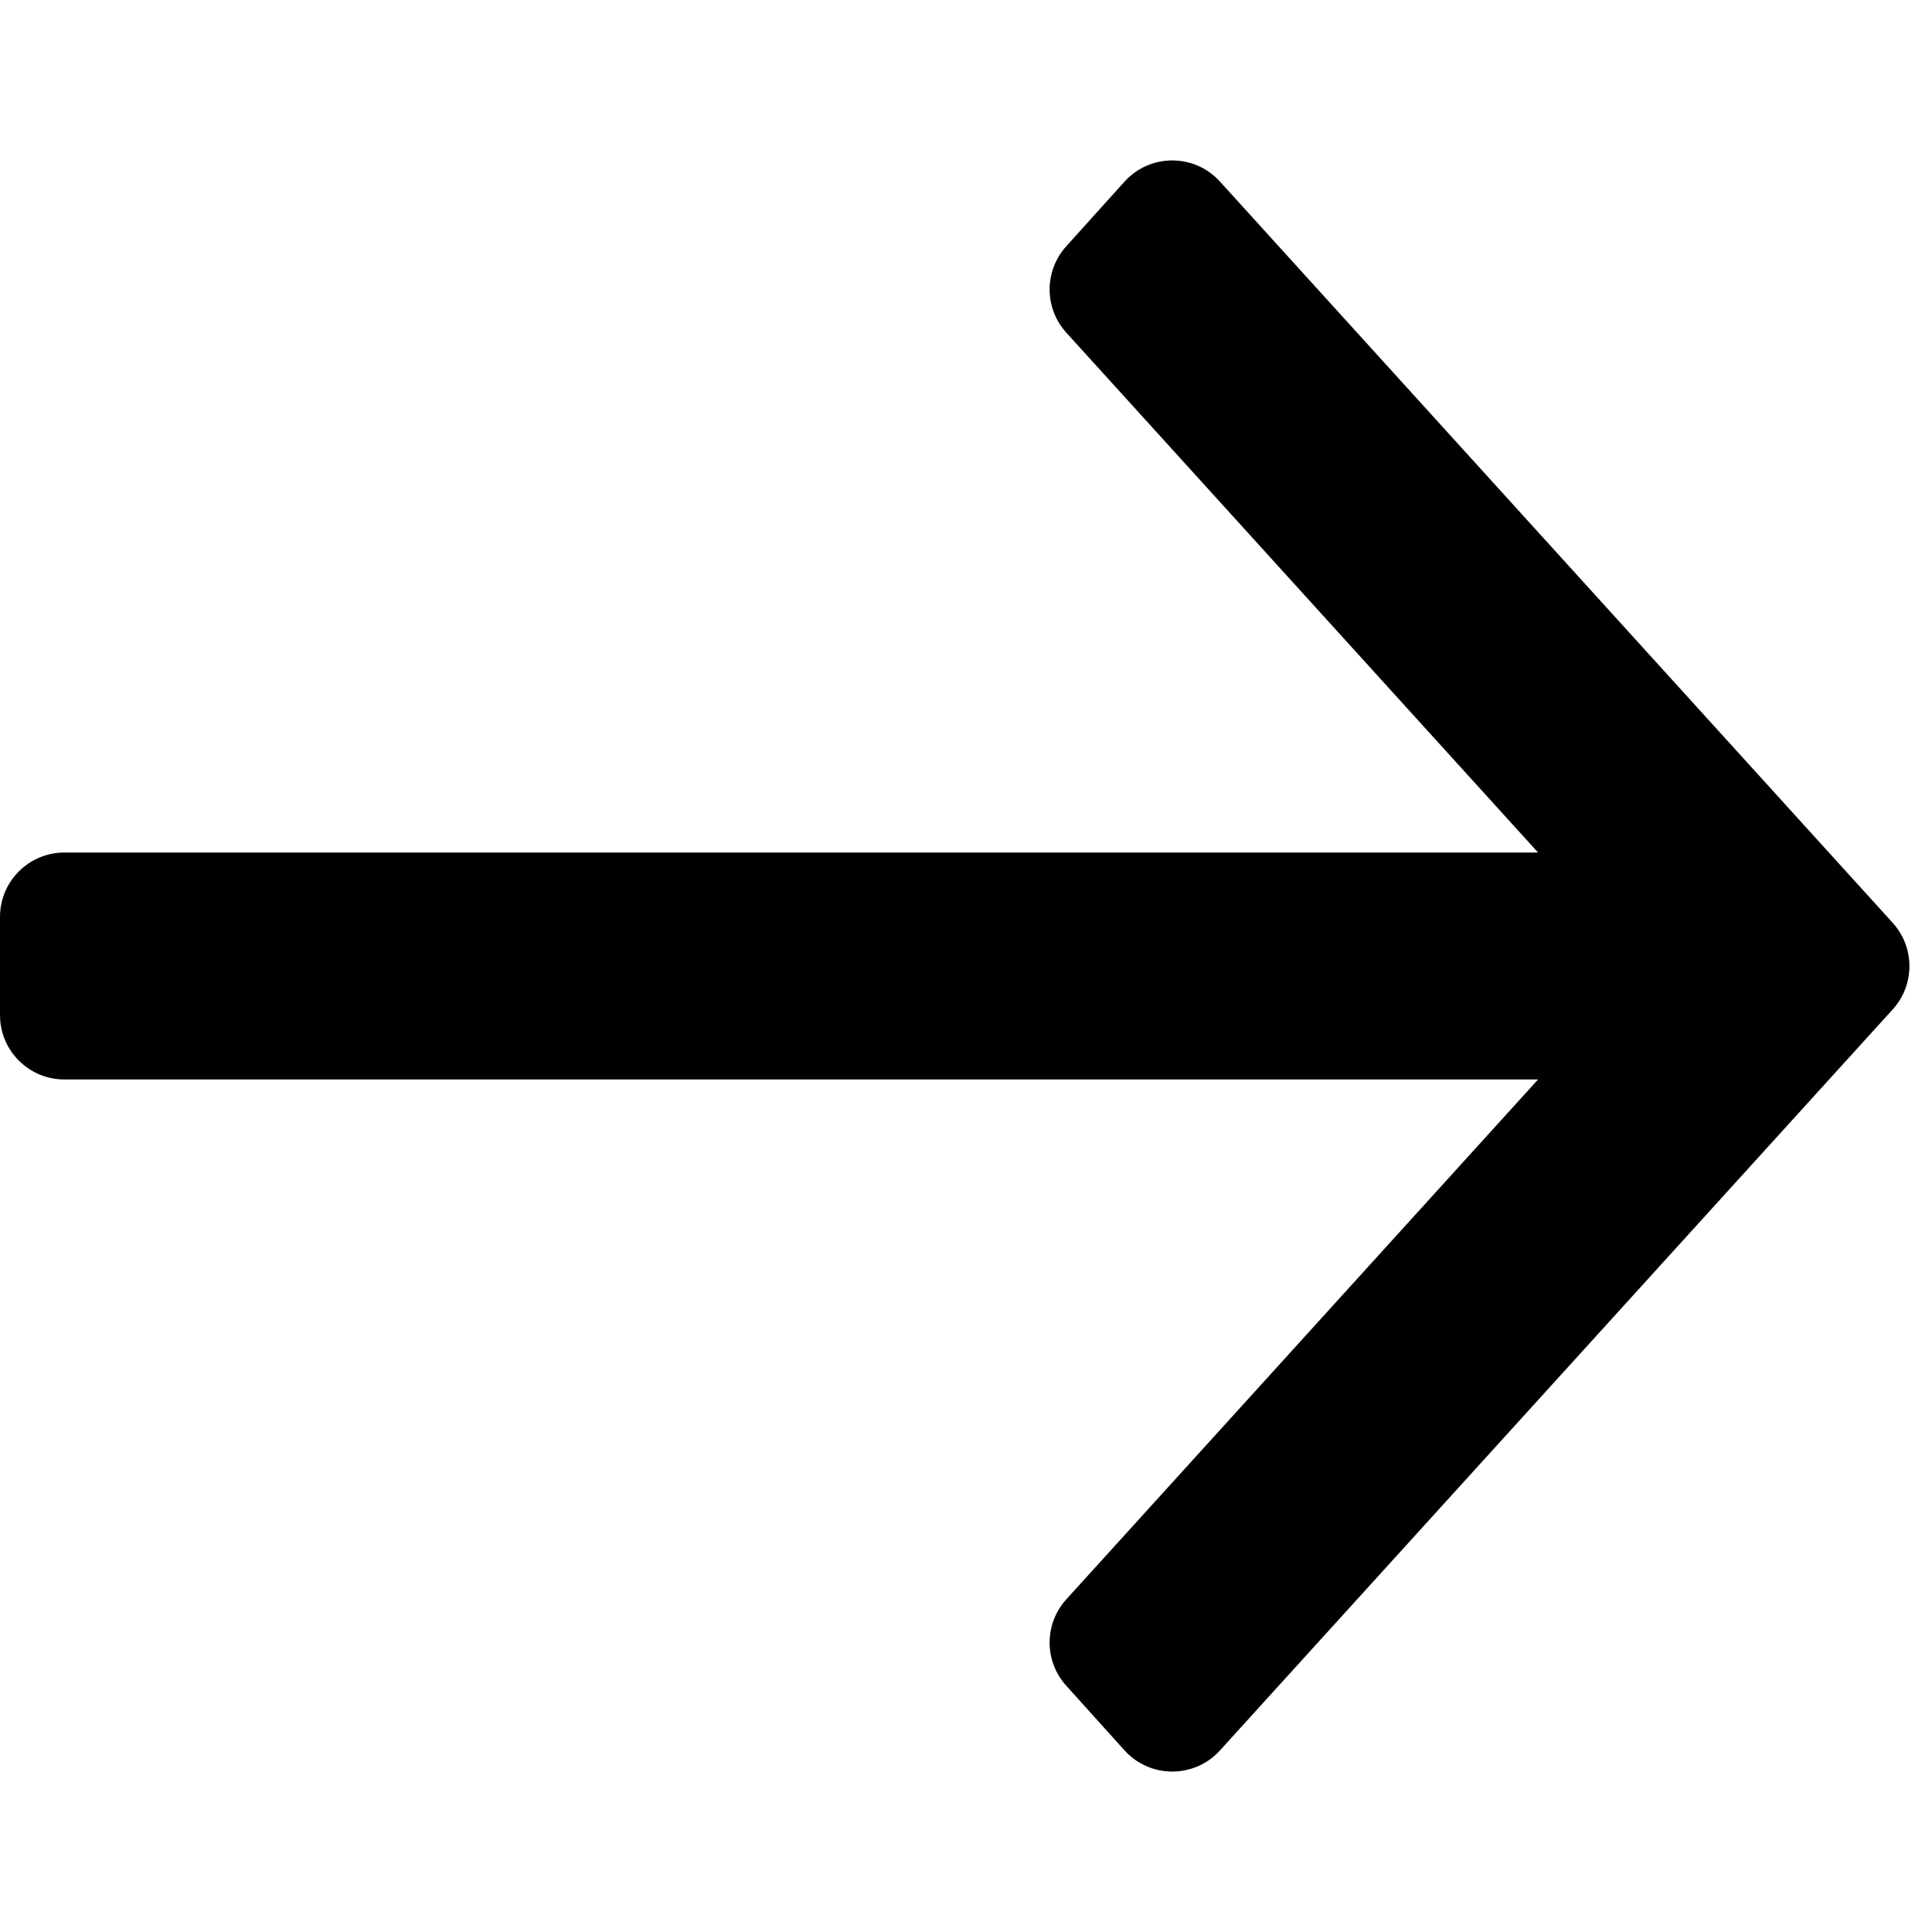 <svg width="30" height="30" viewBox="0 0 30 30" fill="none" xmlns="http://www.w3.org/2000/svg">
<g clip-path="url(#clip0_2451_1240)">
<path d="M29.39 15.674C29.736 15.293 29.736 14.711 29.39 14.33L18.943 2.819C18.546 2.381 17.856 2.382 17.46 2.822L16.556 3.825C16.212 4.207 16.213 4.786 16.558 5.166L23.883 13.238L1 13.238C0.448 13.238 0 13.685 0 14.238L0 15.762C0 16.315 0.448 16.762 1 16.762H23.883L16.558 24.834C16.213 25.214 16.212 25.794 16.556 26.175L17.46 27.178C17.856 27.618 18.546 27.619 18.943 27.181L29.39 15.674Z" fill="black"/>
</g>
<defs>
<clipPath id="clip0_2451_1240">
<rect width="30" height="30" fill="white"/>
</clipPath>
</defs>
</svg>
